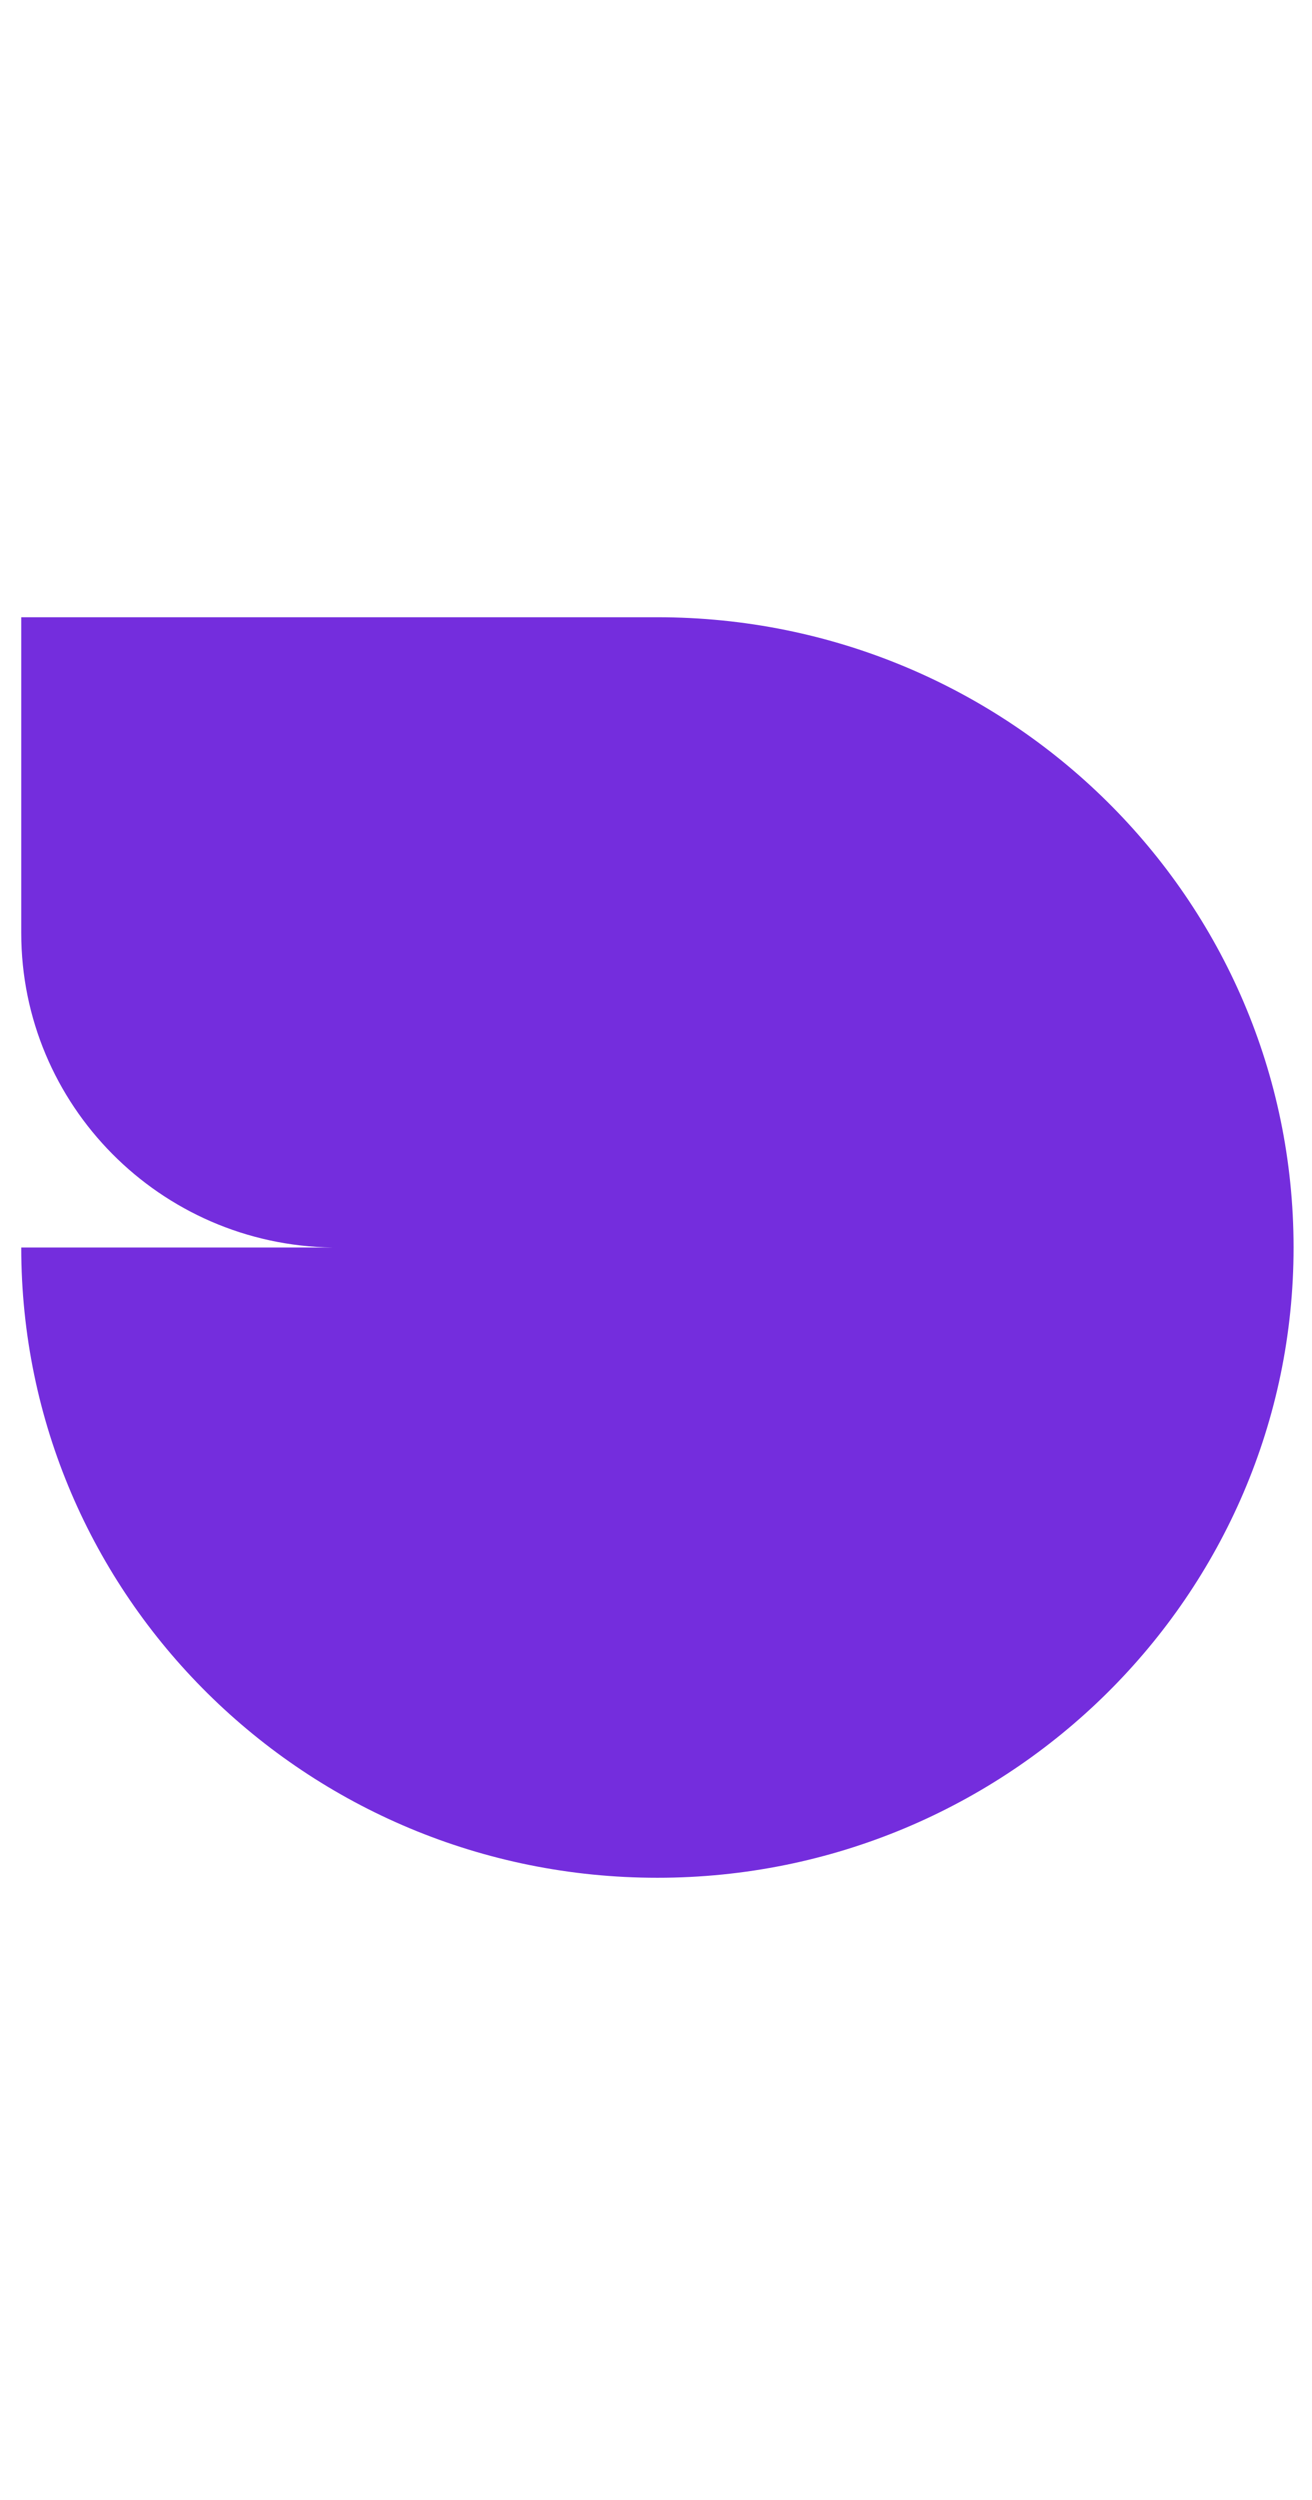 <svg width="42" height="80" viewBox="0 0 42 80" fill="none" xmlns="http://www.w3.org/2000/svg">
<g clip-path="url(#clip0_10710_23880)">
<g clip-path="url(#clip1_10710_23880)">
<path d="M41.41 39.921C41.41 28.755 32.279 19.752 21.045 19.752H0.68V29.856C0.68 35.361 5.126 39.843 10.644 39.921H0.68C0.68 51.087 9.81 60.09 21.045 60.09C32.279 60.09 41.41 51.048 41.41 39.921Z" fill="#742DDD"/>
</g>
</g>
<defs>
<clipPath id="clip0_10710_23880">
<rect width="40.889" height="80" fill="white" transform="translate(0.523)"/>
</clipPath>
<clipPath id="clip1_10710_23880">
<rect width="40.889" height="40.889" fill="white" transform="translate(0.523 19.556)"/>
</clipPath>
</defs>
</svg>
